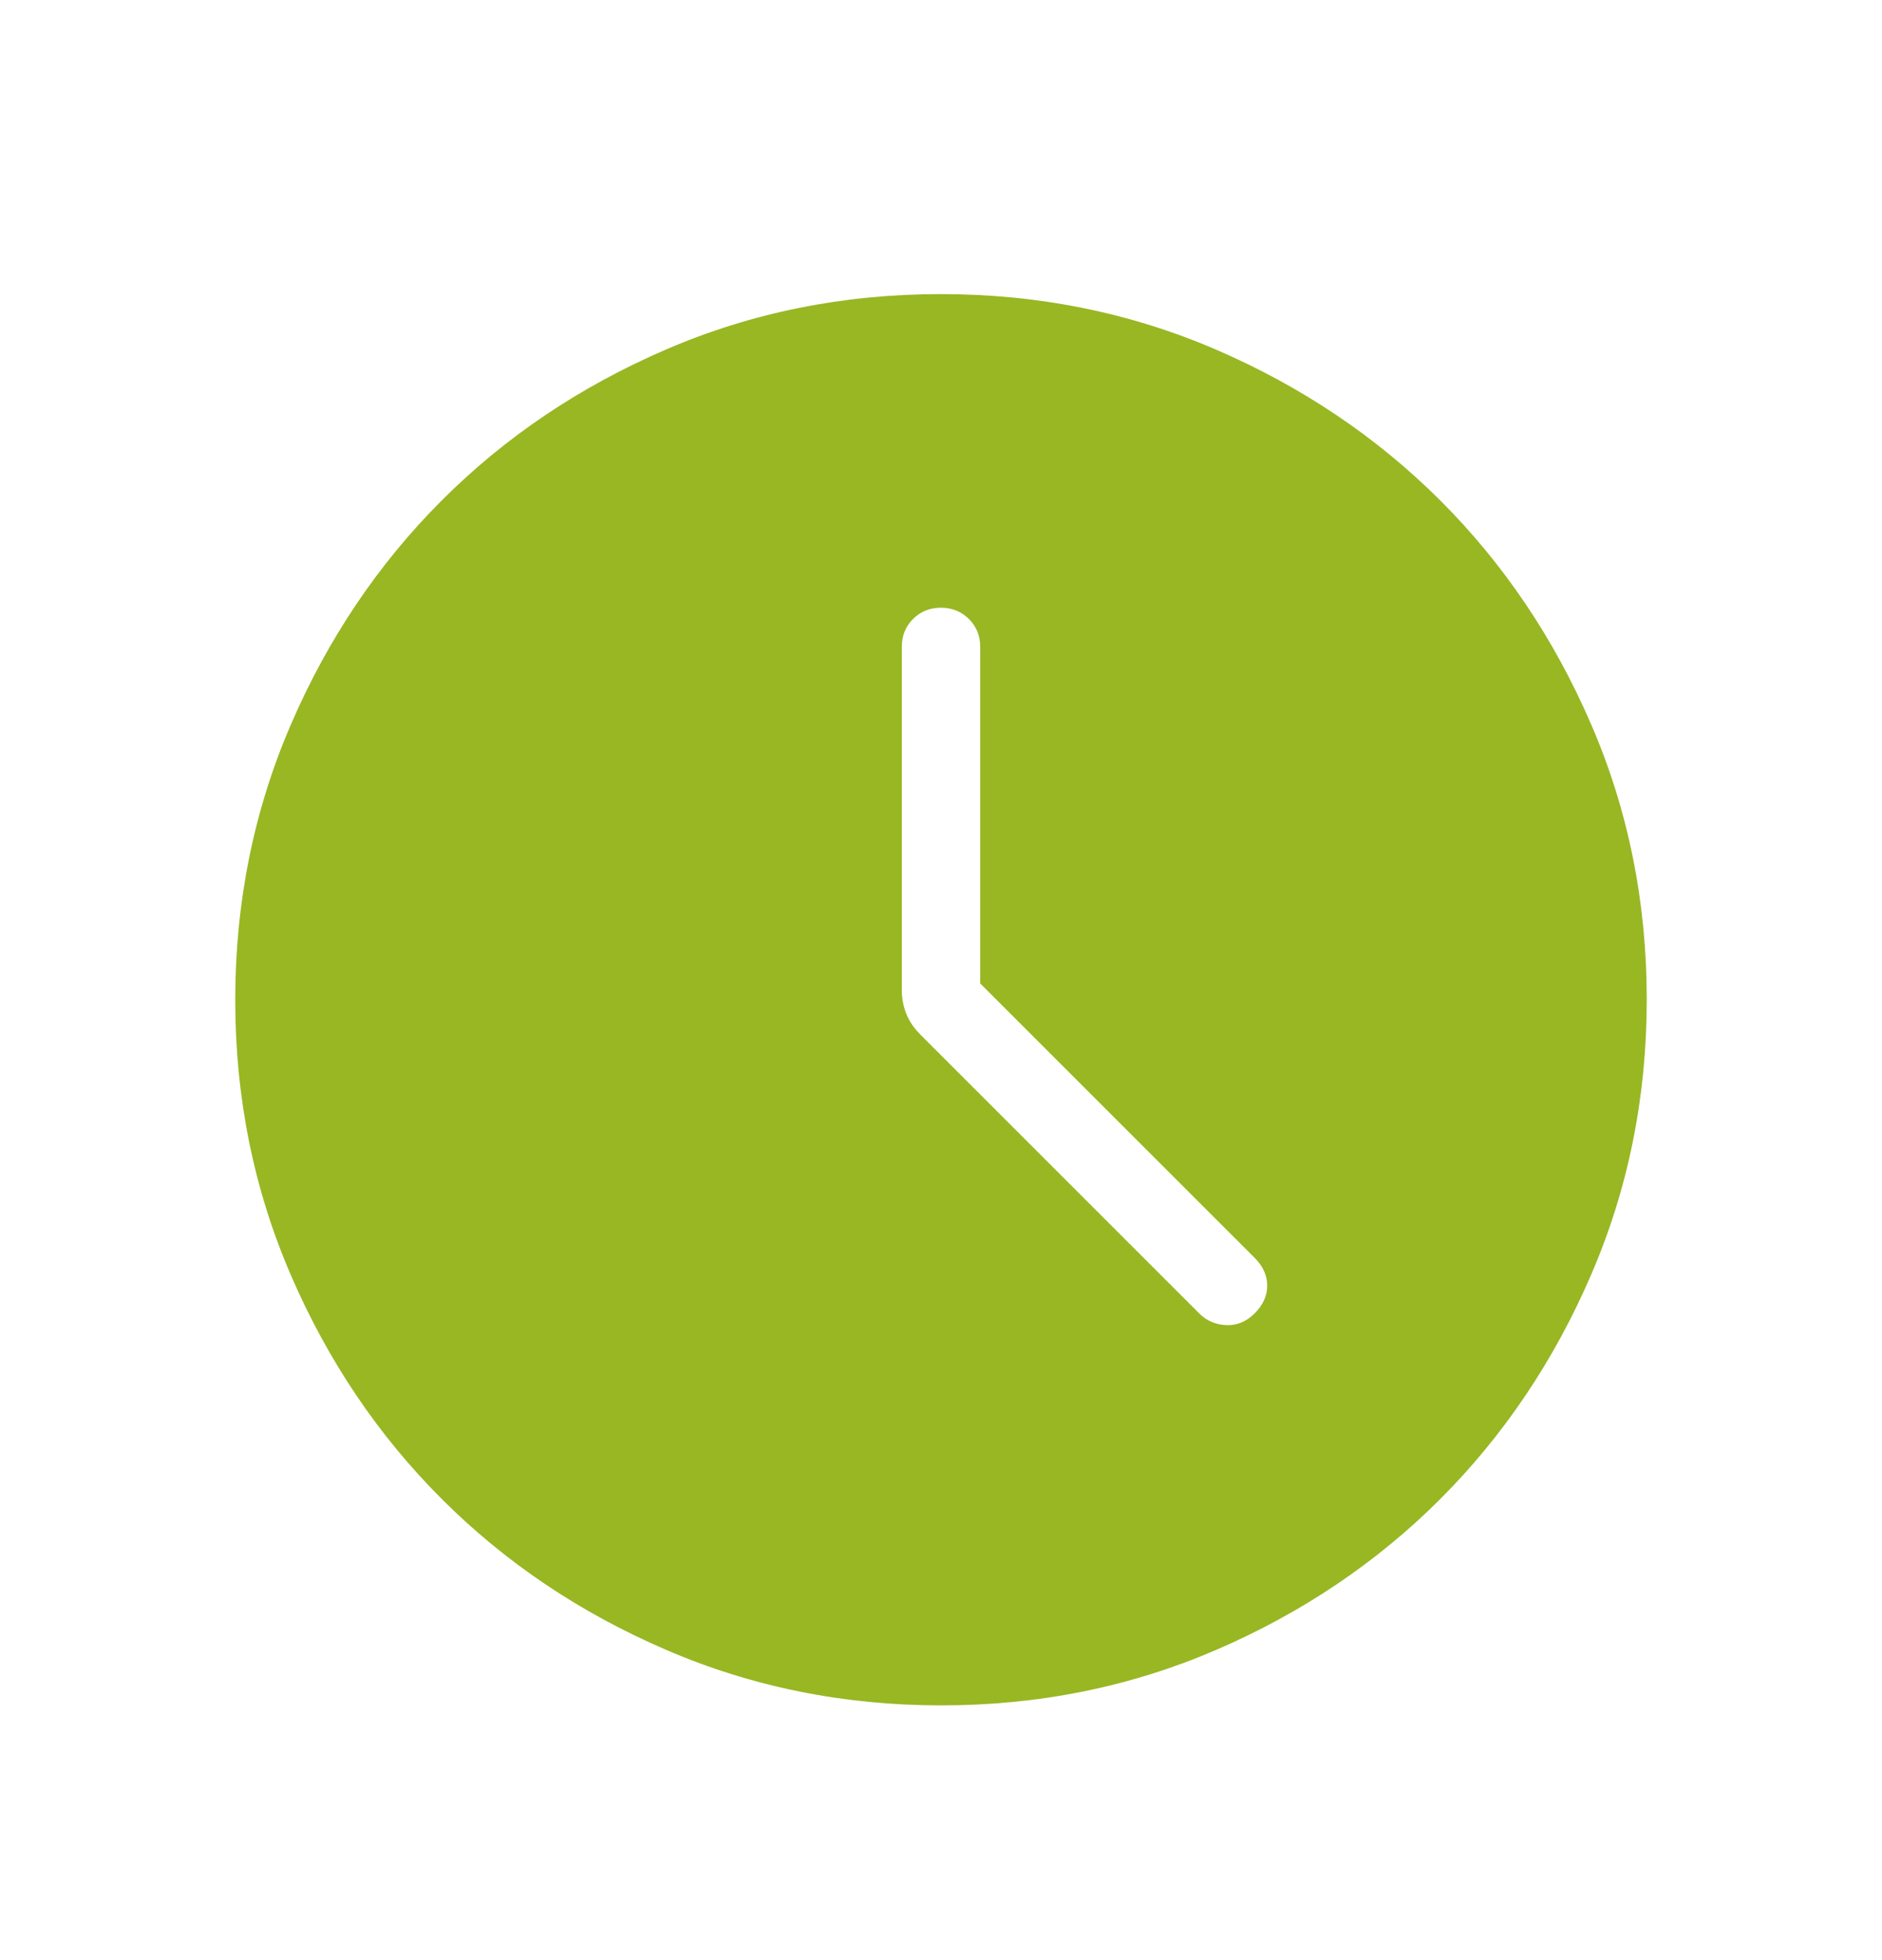 <svg width="24" height="25" viewBox="0 0 24 25" fill="none" xmlns="http://www.w3.org/2000/svg">
<path d="M12.5 12.543V8.251C12.5 8.109 12.452 7.99 12.356 7.895C12.26 7.799 12.141 7.751 11.999 7.751C11.857 7.751 11.739 7.799 11.643 7.895C11.548 7.99 11.5 8.109 11.5 8.251V12.63C11.5 12.732 11.519 12.831 11.556 12.927C11.593 13.022 11.655 13.114 11.742 13.201L15.292 16.751C15.386 16.845 15.501 16.895 15.636 16.901C15.773 16.907 15.894 16.857 16 16.751C16.106 16.645 16.16 16.527 16.16 16.397C16.16 16.268 16.106 16.15 16 16.043L12.5 12.543ZM12.003 21.751C10.759 21.751 9.589 21.515 8.493 21.042C7.397 20.57 6.444 19.929 5.634 19.119C4.824 18.31 4.182 17.358 3.709 16.263C3.236 15.168 3 13.999 3 12.754C3 11.51 3.236 10.339 3.708 9.244C4.181 8.148 4.822 7.195 5.631 6.385C6.441 5.574 7.393 4.933 8.488 4.46C9.582 3.987 10.752 3.751 11.997 3.751C13.241 3.751 14.411 3.987 15.507 4.459C16.602 4.932 17.555 5.573 18.366 6.382C19.177 7.192 19.818 8.144 20.291 9.239C20.764 10.333 21 11.503 21 12.748C21 13.992 20.764 15.162 20.291 16.258C19.819 17.353 19.178 18.306 18.369 19.117C17.559 19.927 16.607 20.569 15.512 21.042C14.418 21.514 13.248 21.751 12.003 21.751Z" fill="#98B723"/>
</svg>
